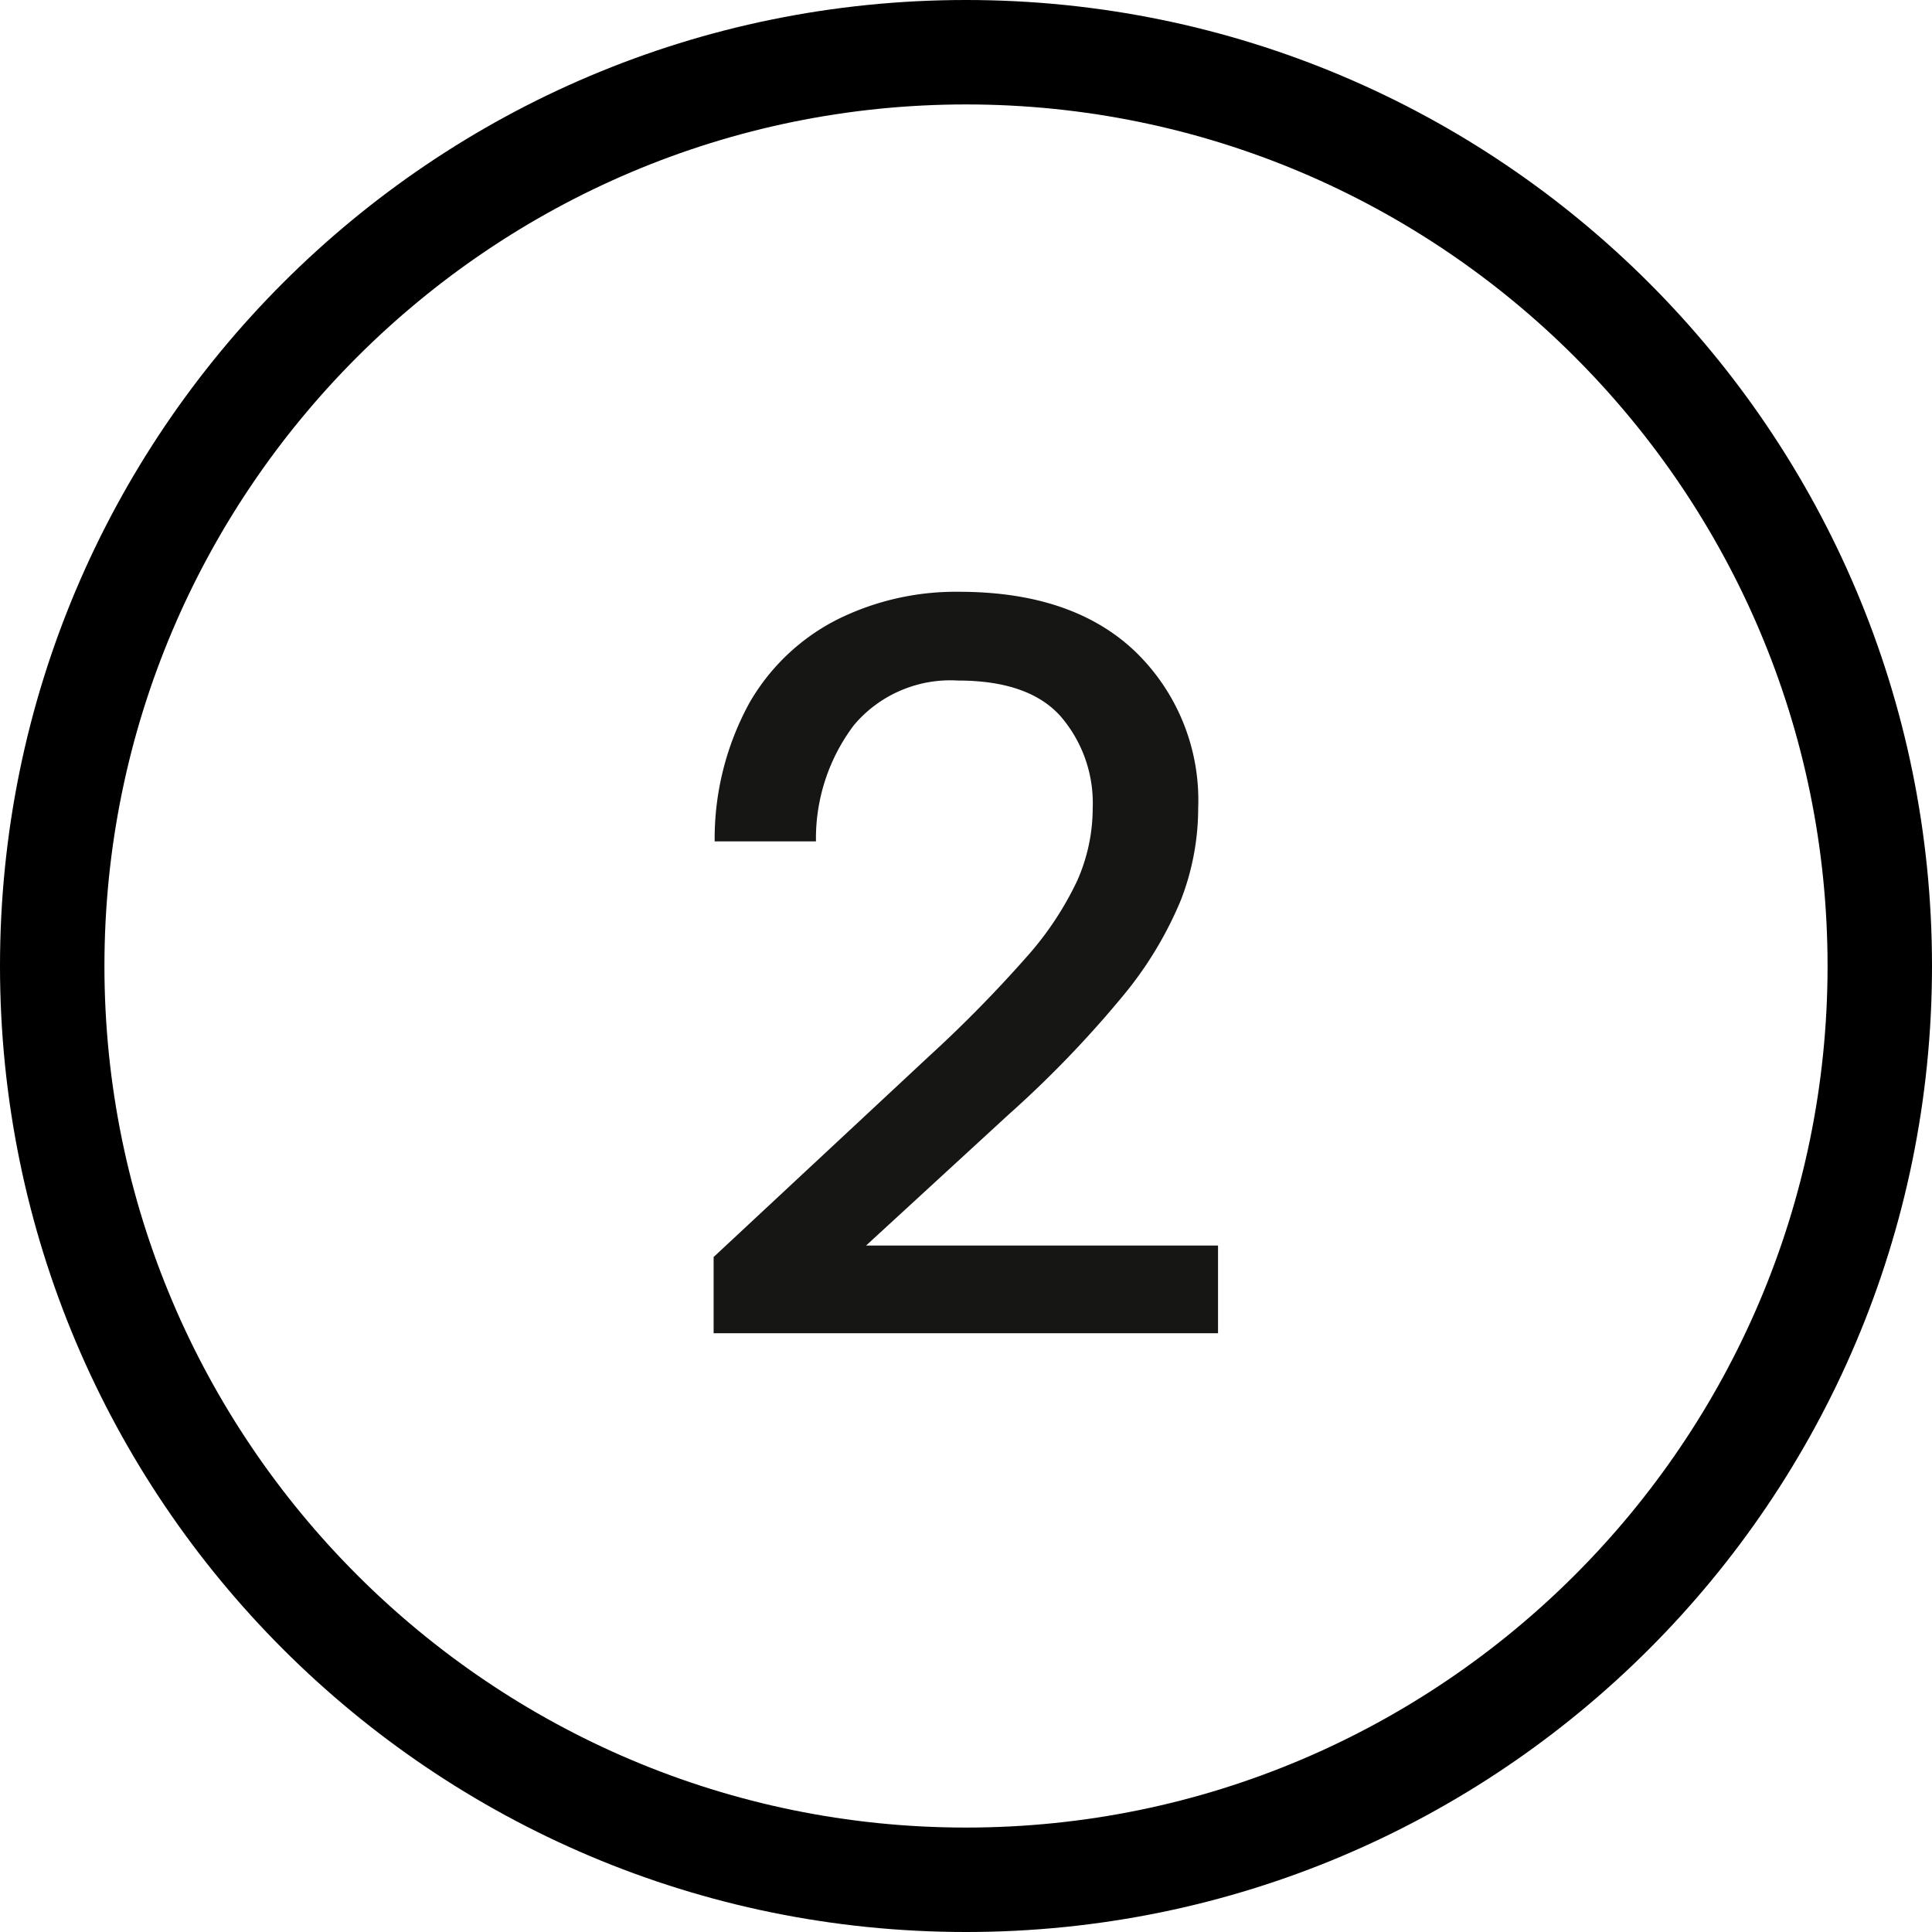 <?xml version="1.0" encoding="UTF-8"?>
<svg xmlns="http://www.w3.org/2000/svg" width="111" height="111" viewBox="0 0 111 111">
  <g id="Raggruppa_100" data-name="Raggruppa 100" transform="translate(-1353 -7206)">
    <path id="Tracciato_168" data-name="Tracciato 168" d="M20.54,52.62,32.9,41.1a74.582,74.582,0,0,0,5.55-5.64,18.425,18.425,0,0,0,2.97-4.44,10.3,10.3,0,0,0,.9-4.2,7.634,7.634,0,0,0-1.83-5.25q-1.83-2.07-5.91-2.07a7.244,7.244,0,0,0-5.97,2.55,10.8,10.8,0,0,0-2.19,6.69H20.6a16.222,16.222,0,0,1,2.01-7.98,12.165,12.165,0,0,1,5.04-4.77,15.289,15.289,0,0,1,6.99-1.59q6.54,0,10.14,3.45a11.864,11.864,0,0,1,3.6,8.97,14.623,14.623,0,0,1-.99,5.28,21.491,21.491,0,0,1-3.36,5.55,62.256,62.256,0,0,1-6.57,6.81l-8.16,7.5H49.52V57H20.54Z" transform="translate(1373.46 7225.6)" fill="#161615"></path>
    <g id="Tracciato_167" data-name="Tracciato 167" transform="translate(1353 7206)" fill="none">
      <path d="M55.5,0A55.5,55.5,0,1,1,0,55.5,55.5,55.5,0,0,1,55.5,0Z" stroke="none"></path>
      <path d="M 55.5 6 C 28.206 6 6 28.206 6 55.5 C 6 82.794 28.206 105 55.5 105 C 82.794 105 105 82.794 105 55.5 C 105 28.206 82.794 6 55.5 6 M 55.5 0 C 86.152 0 111 24.848 111 55.5 C 111 86.152 86.152 111 55.5 111 C 24.848 111 0 86.152 0 55.5 C 0 24.848 24.848 0 55.5 0 Z" stroke="none" fill="#000"></path>
    </g>
  </g>
</svg>
